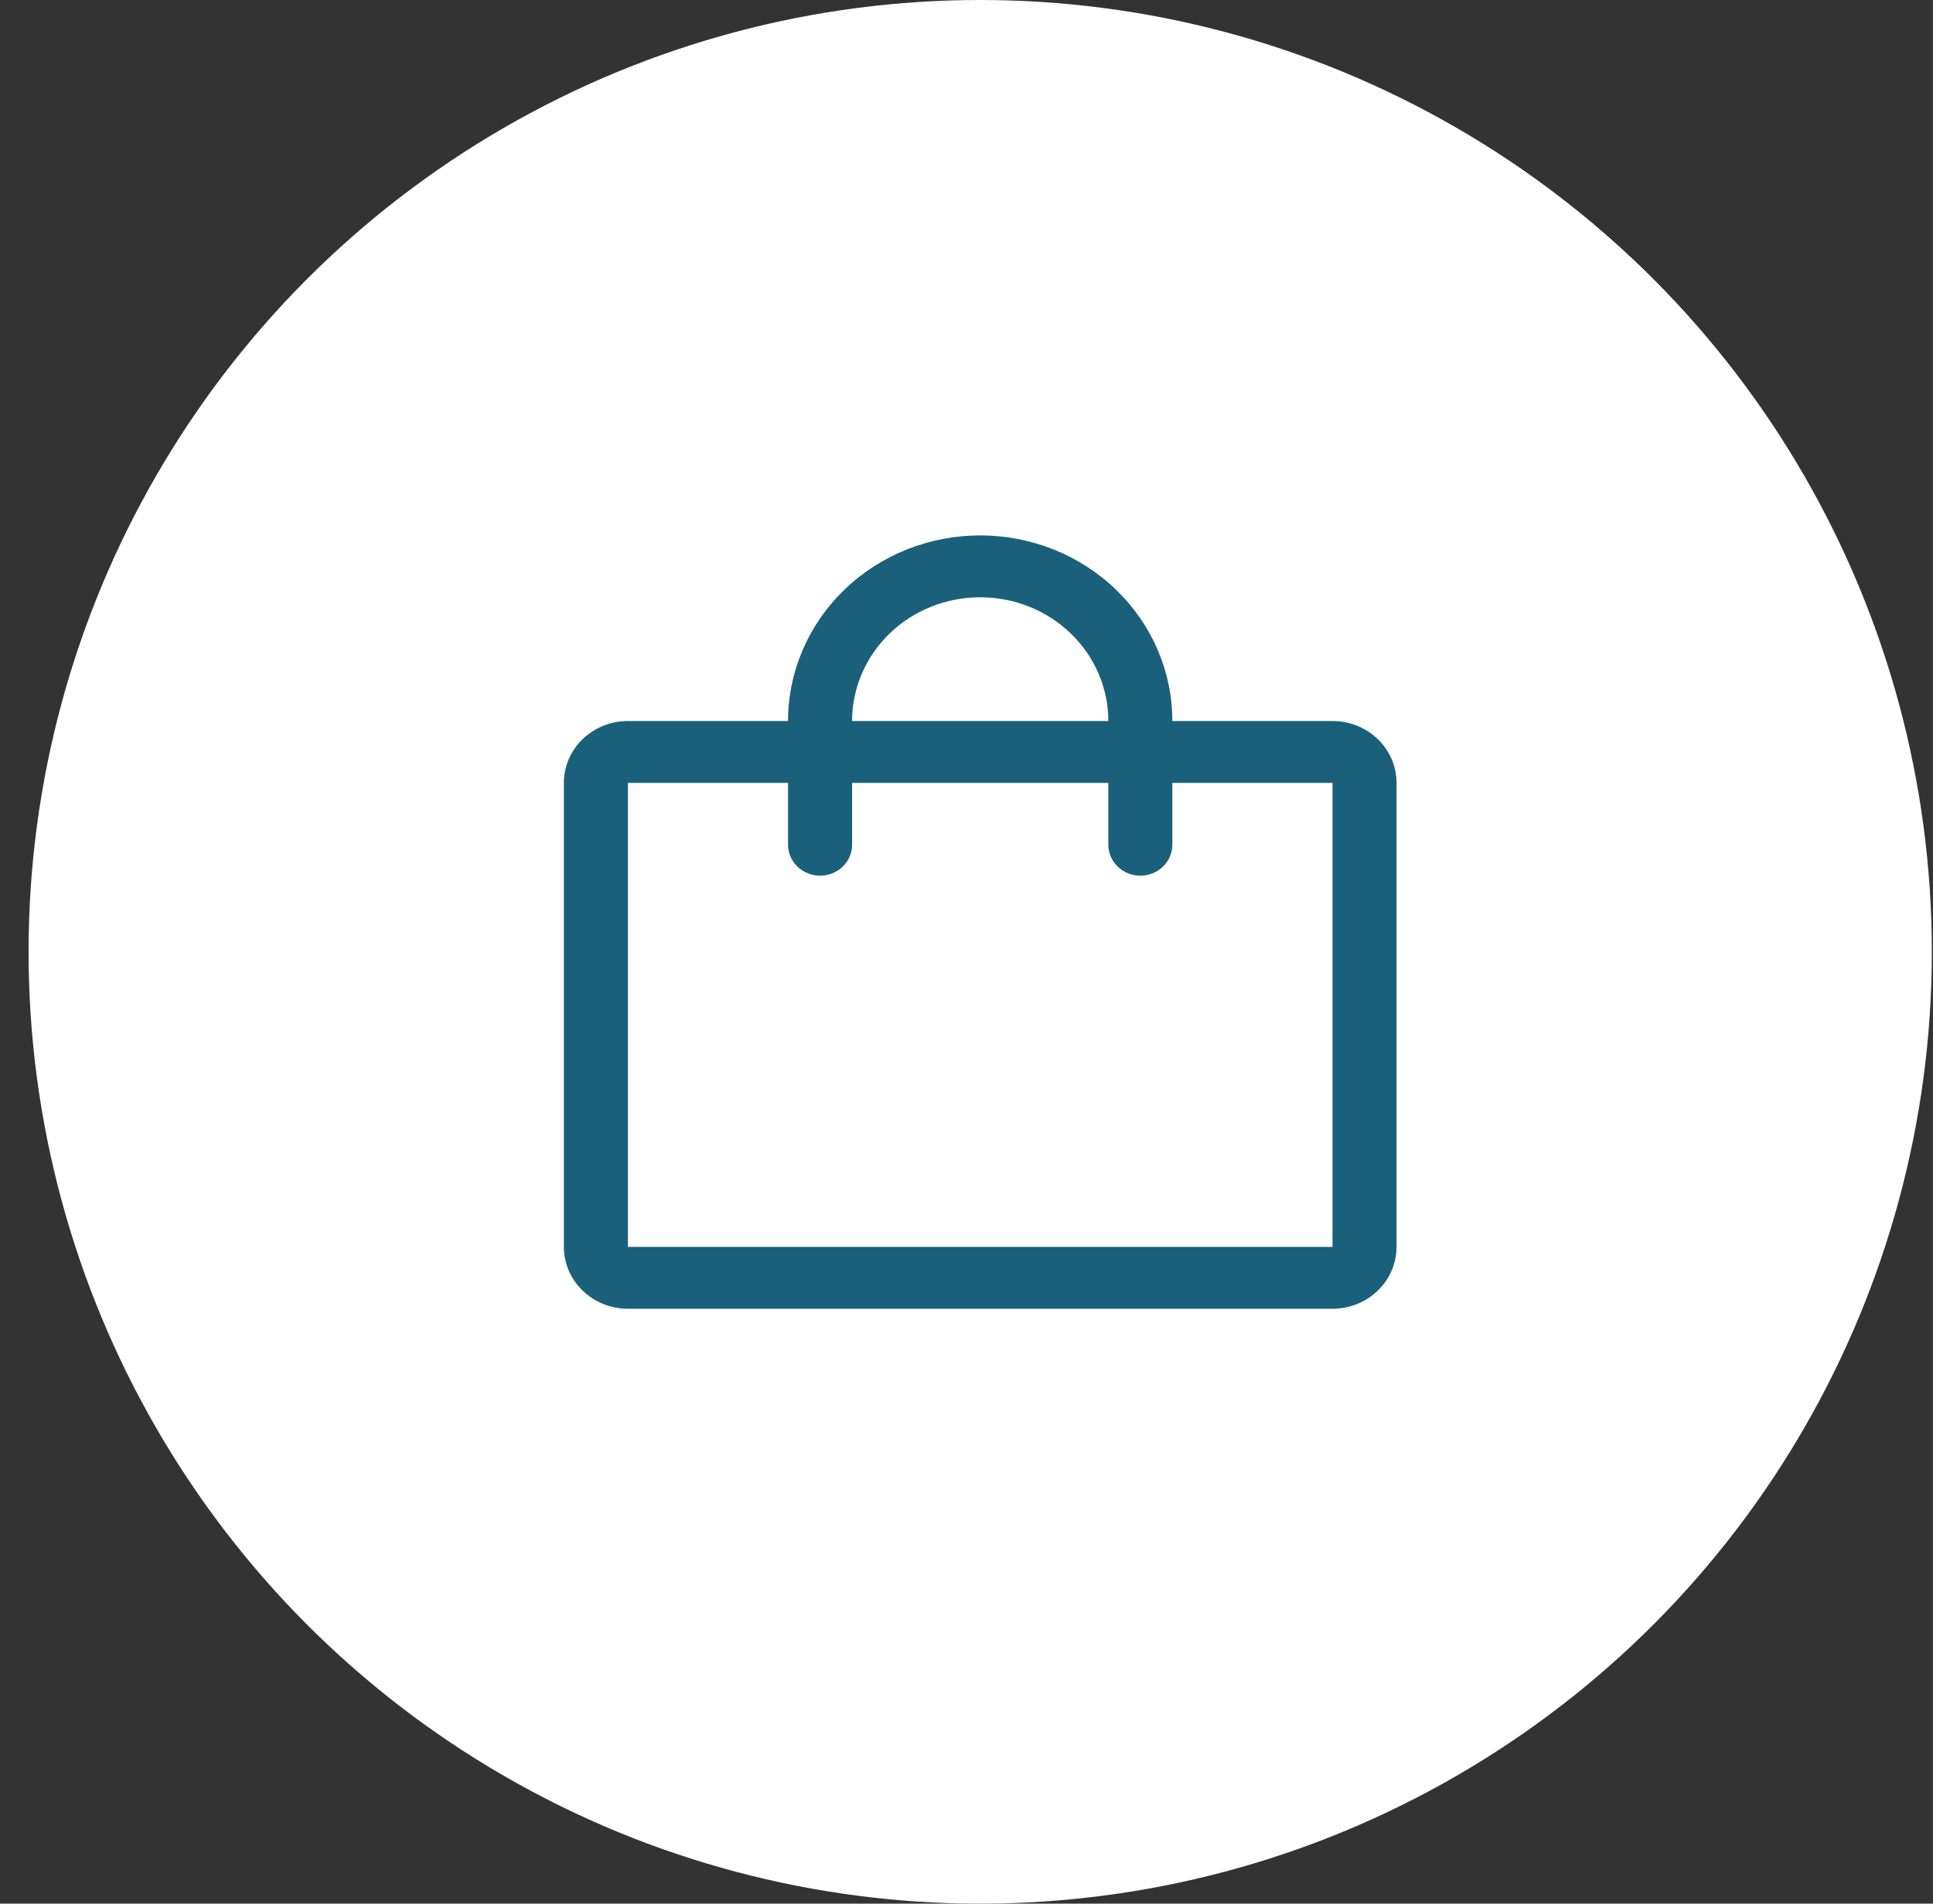 <svg width="65" height="64" viewBox="0 0 65 64" fill="none" xmlns="http://www.w3.org/2000/svg">
<rect x="0" y="0" width="65" height="64" fill="#333333" stroke="none"/>
<circle cx="32.961" cy="32" r="32" fill="white"/>
<path d="M44.807 24.24H39.422C39.422 22.585 38.742 20.998 37.53 19.828C36.318 18.657 34.675 18 32.961 18C31.247 18 29.604 18.657 28.392 19.828C27.18 20.998 26.499 22.585 26.499 24.24H21.115C20.544 24.24 19.996 24.459 19.592 24.849C19.188 25.239 18.961 25.768 18.961 26.32V41.92C18.961 42.472 19.188 43.001 19.592 43.391C19.996 43.781 20.544 44 21.115 44H44.807C45.378 44 45.926 43.781 46.33 43.391C46.734 43.001 46.961 42.472 46.961 41.92V26.32C46.961 25.768 46.734 25.239 46.33 24.849C45.926 24.459 45.378 24.24 44.807 24.24ZM32.961 20.08C34.103 20.08 35.199 20.518 36.007 21.298C36.815 22.079 37.269 23.137 37.269 24.24H28.653C28.653 23.137 29.107 22.079 29.915 21.298C30.723 20.518 31.819 20.08 32.961 20.08ZM44.807 41.92H21.115V26.32H26.499V28.4C26.499 28.676 26.613 28.94 26.815 29.135C27.017 29.33 27.291 29.44 27.576 29.44C27.862 29.44 28.136 29.33 28.338 29.135C28.54 28.94 28.653 28.676 28.653 28.4V26.32H37.269V28.4C37.269 28.676 37.382 28.94 37.584 29.135C37.786 29.33 38.06 29.44 38.346 29.44C38.631 29.44 38.905 29.33 39.107 29.135C39.309 28.94 39.422 28.676 39.422 28.4V26.32H44.807V41.92Z" fill="#1B607B"/>
</svg>
